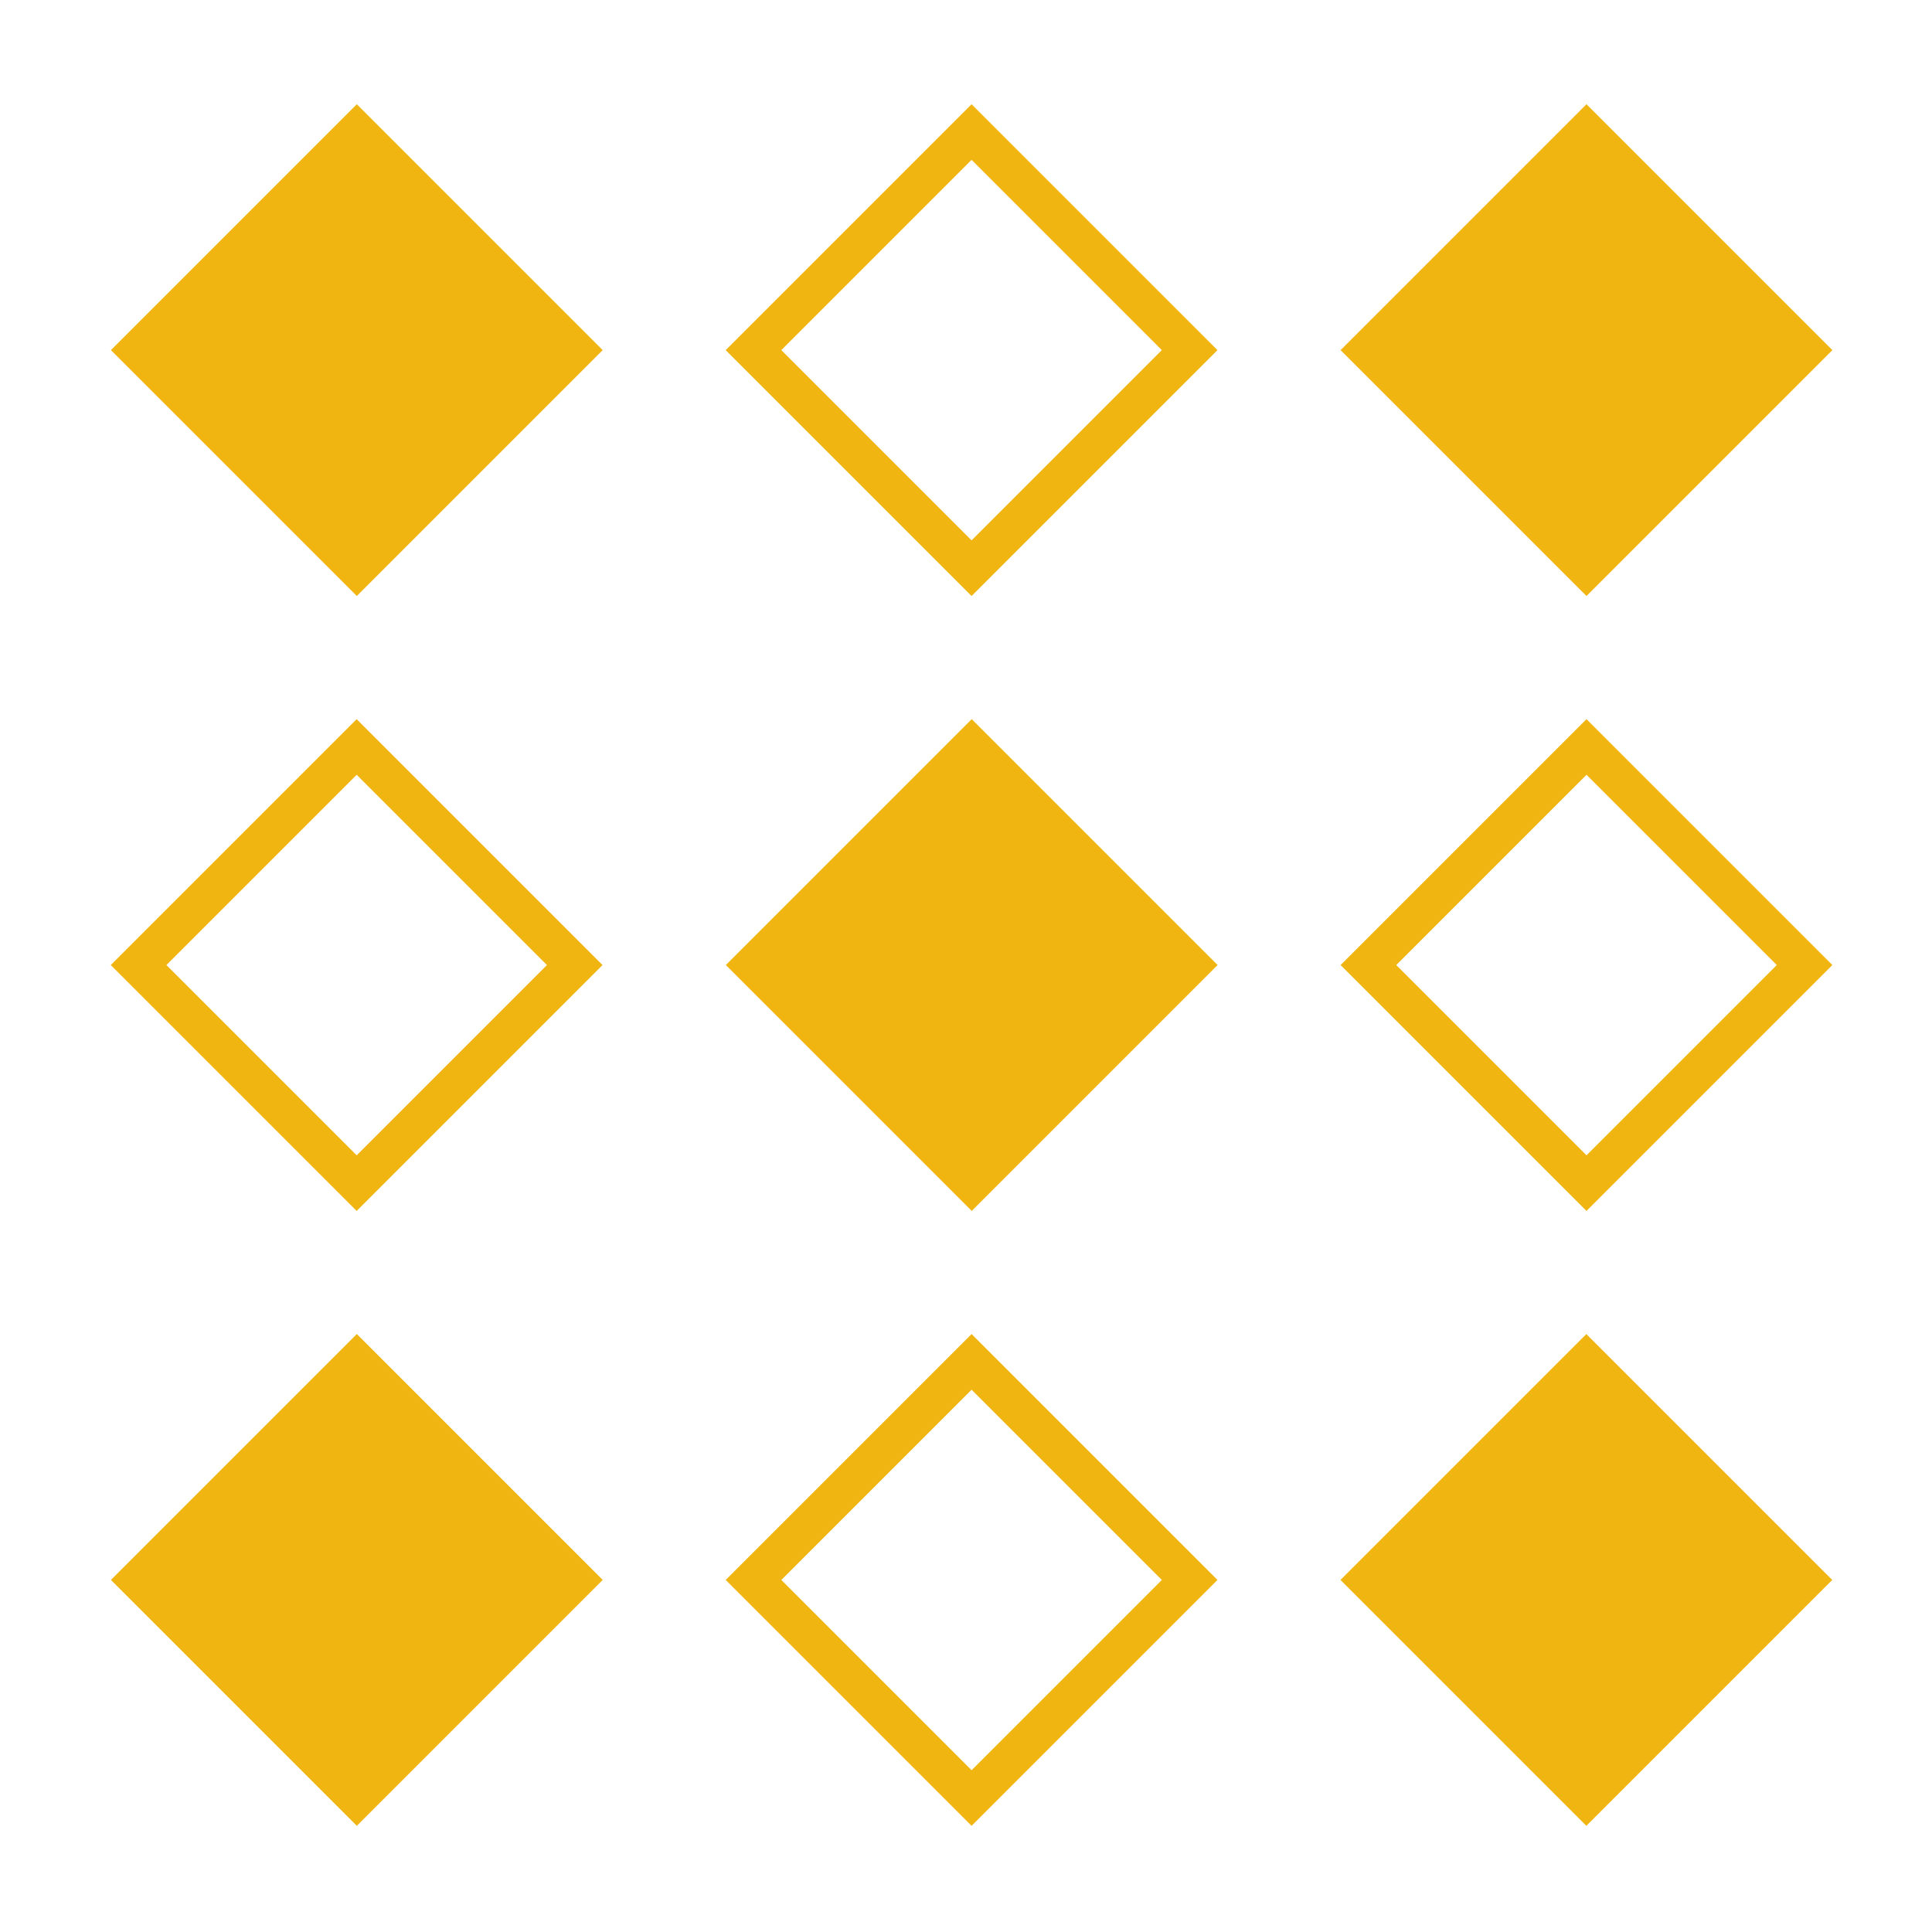 <?xml version="1.0" encoding="UTF-8"?> <svg xmlns="http://www.w3.org/2000/svg" viewBox="0 0 100 100" fill-rule="evenodd"><path d="m18.469 94.504-12.727-12.727 12.727-12.727 12.727 12.727zm31.82 0-12.727-12.727 12.727-12.727 12.727 12.727zm31.82-25.453 12.727 12.727-12.727 12.727-12.727-12.727zm-41.668 12.727 9.848 9.848 9.848-9.848-9.848-9.848zm22.582-31.828-12.727 12.727-12.727-12.727 12.727-12.727zm31.82 0-12.727 12.727-12.727-12.727 12.727-12.727zm-63.656 0-12.727 12.727-12.727-12.727 12.727-12.727zm41.082 0 9.848 9.848 9.848-9.848-9.848-9.848zm-63.656 0 9.848 9.848 9.848-9.848-9.848-9.848zm9.855-44.555 12.727 12.727-12.727 12.727-12.727-12.727zm63.648 0 12.727 12.727-12.727 12.727-12.727-12.727zm-31.828 0 12.727 12.727-12.727 12.727-12.727-12.727zm-9.848 12.727 9.848 9.848 9.848-9.848-9.848-9.848z" fill-rule="evenodd" fill="#f0b511"></path></svg> 
